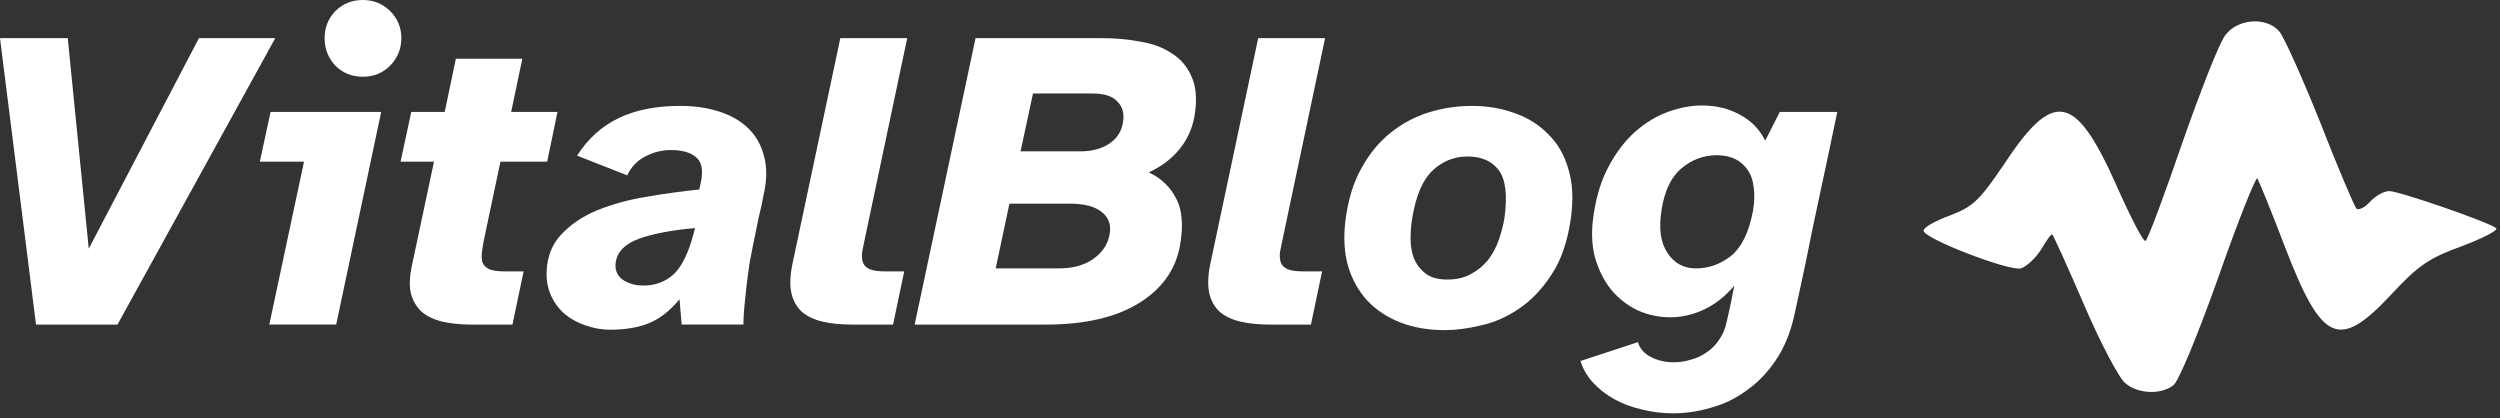 <svg width="466" height="78" viewBox="0 0 466 78" fill="none" xmlns="http://www.w3.org/2000/svg">
<rect x="0" y="0" width="466" height="78" fill="#333333" stroke="none"/>
<path d="M0 7.113H12.627L16.544 46.354L37.083 7.113H51.309L21.898 60.5H6.713L0 7.113Z" fill="white"/>
<path d="M60.505 7.113C60.505 5.142 61.171 3.463 62.503 2.078C63.889 0.693 65.594 0 67.618 0C69.643 0 71.348 0.693 72.733 2.078C74.118 3.463 74.811 5.142 74.811 7.113C74.811 9.084 74.118 10.789 72.733 12.228C71.348 13.613 69.643 14.306 67.618 14.306C65.594 14.306 63.889 13.613 62.503 12.228C61.171 10.789 60.505 9.084 60.505 7.113ZM50.435 20.859H71.055L62.663 60.499H50.196L56.669 30.13H48.438L50.435 20.859Z" fill="white"/>
<path d="M74.664 30.13L76.662 20.859H82.896L84.974 10.949H97.361L95.283 20.859H103.915L101.997 30.13H93.285L90.328 44.116C90.115 45.128 89.955 46.061 89.849 46.913C89.742 47.712 89.769 48.378 89.929 48.911C90.142 49.444 90.568 49.87 91.207 50.19C91.9 50.456 92.886 50.59 94.165 50.59H97.601L95.523 60.5H87.851C85.826 60.5 84.015 60.313 82.416 59.94C80.871 59.567 79.593 58.955 78.58 58.102C77.621 57.196 76.955 56.051 76.582 54.666C76.263 53.227 76.342 51.442 76.822 49.311L80.898 30.13H74.664Z" fill="white"/>
<path d="M101.889 50.669C101.996 47.792 102.928 45.448 104.686 43.636C106.444 41.772 108.682 40.28 111.399 39.161C114.17 38.042 117.207 37.216 120.51 36.683C123.867 36.097 127.144 35.644 130.34 35.325L130.58 34.286C131.113 31.941 130.873 30.316 129.861 29.411C128.849 28.451 127.25 27.972 125.066 27.972C123.361 27.972 121.762 28.372 120.271 29.171C118.779 29.917 117.66 31.089 116.914 32.687L107.563 29.011C109.588 25.867 112.145 23.55 115.236 22.058C118.379 20.513 122.215 19.74 126.744 19.74C129.408 19.74 131.832 20.087 134.017 20.779C136.201 21.472 138.013 22.511 139.451 23.896C140.89 25.281 141.876 27.013 142.408 29.091C142.994 31.169 142.968 33.593 142.328 36.364C142.222 36.896 142.089 37.562 141.929 38.362C141.769 39.108 141.583 39.907 141.369 40.759C141.21 41.558 141.05 42.358 140.89 43.157C140.73 43.903 140.597 44.542 140.49 45.075C140.224 46.354 139.958 47.739 139.691 49.231C139.478 50.669 139.292 52.081 139.132 53.467C138.972 54.852 138.839 56.157 138.732 57.383C138.626 58.608 138.572 59.647 138.572 60.499H127.064L126.664 55.784C124.853 57.969 122.935 59.461 120.91 60.26C118.939 61.059 116.541 61.459 113.717 61.459C112.172 61.459 110.654 61.192 109.162 60.659C107.723 60.18 106.444 59.487 105.325 58.581C104.26 57.676 103.407 56.557 102.768 55.225C102.129 53.839 101.836 52.321 101.889 50.669ZM119.951 53.227C122.135 53.227 124 52.534 125.545 51.149C127.09 49.71 128.342 47.153 129.302 43.477L129.541 42.517C125.226 42.89 121.736 43.556 119.072 44.515C116.461 45.474 115.022 46.966 114.756 48.991C114.596 50.323 115.022 51.362 116.035 52.108C117.1 52.854 118.406 53.227 119.951 53.227Z" fill="white"/>
<path d="M147.686 49.311L156.637 7.113H169.104L161.272 44.196C161.059 45.209 160.872 46.114 160.713 46.913C160.606 47.713 160.659 48.405 160.872 48.991C161.086 49.524 161.512 49.924 162.151 50.19C162.791 50.457 163.776 50.59 165.108 50.59H168.545L166.467 60.5H158.715C156.69 60.5 154.878 60.313 153.28 59.94C151.735 59.567 150.456 58.955 149.444 58.102C148.485 57.197 147.845 56.051 147.526 54.666C147.206 53.227 147.259 51.442 147.686 49.311Z" fill="white"/>
<path d="M181.841 7.113H205.337C207.895 7.113 210.292 7.326 212.53 7.753C214.821 8.126 216.766 8.845 218.364 9.91C220.016 10.923 221.241 12.335 222.041 14.146C222.893 15.905 223.133 18.169 222.76 20.939C222.44 23.444 221.534 25.655 220.043 27.573C218.551 29.491 216.579 31.009 214.129 32.128C216.42 33.194 218.124 34.819 219.243 37.003C220.362 39.135 220.602 42.038 219.963 45.715C219.163 50.243 216.606 53.84 212.29 56.504C207.975 59.168 202.194 60.5 194.948 60.5H170.492L181.841 7.113ZM185.597 50.03H197.345C199.903 50.03 202.007 49.471 203.659 48.352C205.364 47.18 206.403 45.715 206.776 43.956C207.202 42.092 206.749 40.626 205.417 39.561C204.138 38.495 202.141 37.962 199.423 37.962H188.154L185.597 50.03ZM201.341 28.212C203.526 28.212 205.337 27.733 206.776 26.774C208.214 25.815 209.067 24.483 209.333 22.778C209.6 21.179 209.253 19.901 208.294 18.941C207.389 17.929 205.817 17.423 203.579 17.423H192.55L190.232 28.212H201.341Z" fill="white"/>
<path d="M225.576 49.311L234.527 7.113H246.995L239.163 44.196C238.95 45.209 238.763 46.114 238.603 46.913C238.497 47.713 238.55 48.405 238.763 48.991C238.976 49.524 239.402 49.924 240.042 50.19C240.681 50.457 241.667 50.59 242.999 50.59H246.435L244.357 60.5H236.605C234.581 60.5 232.769 60.313 231.171 59.94C229.626 59.567 228.347 58.955 227.335 58.102C226.375 57.197 225.736 56.051 225.416 54.666C225.097 53.227 225.15 51.442 225.576 49.311Z" fill="white"/>
<path d="M250.782 41.159C251.261 37.323 252.247 34.073 253.739 31.409C255.231 28.691 257.042 26.48 259.173 24.775C261.358 23.017 263.755 21.738 266.366 20.939C268.977 20.14 271.641 19.74 274.358 19.74C277.235 19.74 279.899 20.193 282.35 21.099C284.801 21.951 286.879 23.257 288.584 25.015C290.342 26.72 291.594 28.878 292.34 31.488C293.139 34.099 293.299 37.136 292.82 40.599C292.234 44.915 291.035 48.431 289.223 51.149C287.465 53.866 285.44 55.997 283.149 57.542C280.858 59.087 278.487 60.127 276.036 60.659C273.586 61.245 271.348 61.538 269.323 61.538C266.233 61.538 263.462 61.059 261.012 60.1C258.561 59.141 256.509 57.782 254.858 56.024C253.206 54.212 252.007 52.055 251.261 49.55C250.569 47.046 250.409 44.249 250.782 41.159ZM269.803 52.108C271.508 52.108 272.973 51.761 274.198 51.069C275.477 50.376 276.543 49.497 277.395 48.431C278.248 47.313 278.914 46.061 279.393 44.675C279.873 43.29 280.219 41.931 280.432 40.599C281.018 36.337 280.645 33.353 279.313 31.648C277.981 29.943 275.983 29.117 273.319 29.171C270.922 29.224 268.817 30.103 267.006 31.808C265.194 33.513 263.942 36.444 263.249 40.599C263.036 41.825 262.93 43.13 262.93 44.515C262.93 45.847 263.143 47.073 263.569 48.192C264.048 49.311 264.768 50.243 265.727 50.989C266.686 51.735 268.045 52.108 269.803 52.108Z" fill="white"/>
<path d="M305.303 63.776C305.676 65.001 306.502 65.934 307.781 66.573C309.059 67.213 310.471 67.532 312.016 67.532C313.082 67.532 314.121 67.372 315.133 67.053C316.199 66.786 317.185 66.333 318.09 65.694C318.996 65.108 319.769 64.335 320.408 63.376C321.101 62.417 321.58 61.298 321.846 60.02C321.953 59.593 322.086 59.007 322.246 58.261C322.406 57.516 322.566 56.77 322.726 56.024C322.885 55.118 323.072 54.186 323.285 53.227C321.58 55.251 319.689 56.743 317.611 57.702C315.586 58.661 313.482 59.141 311.297 59.141C309.219 59.141 307.221 58.714 305.303 57.862C303.385 56.956 301.733 55.677 300.348 54.026C299.016 52.374 298.004 50.376 297.311 48.032C296.672 45.634 296.592 42.917 297.071 39.88C297.604 36.363 298.563 33.353 299.948 30.849C301.334 28.291 302.959 26.187 304.824 24.535C306.688 22.884 308.713 21.658 310.897 20.859C313.082 20.06 315.213 19.66 317.291 19.66C319.848 19.66 322.166 20.22 324.244 21.338C326.375 22.457 327.974 24.082 329.039 26.214L331.757 20.859H342.466C341.347 26.294 340.255 31.462 339.189 36.363C338.763 38.441 338.31 40.573 337.83 42.757C337.404 44.941 336.978 47.046 336.552 49.071C336.126 51.095 335.726 52.96 335.353 54.665C334.98 56.37 334.66 57.835 334.394 59.061C333.648 62.258 332.502 64.975 330.957 67.213C329.412 69.504 327.601 71.368 325.523 72.807C323.498 74.299 321.287 75.364 318.889 76.004C316.545 76.696 314.201 77.043 311.856 77.043C309.885 77.043 307.94 76.803 306.022 76.323C304.158 75.897 302.453 75.258 300.907 74.405C299.362 73.553 298.03 72.514 296.911 71.288C295.846 70.116 295.073 68.784 294.594 67.293L305.303 63.776ZM316.092 50.03C318.49 50.03 320.674 49.257 322.646 47.712C324.617 46.114 325.976 43.37 326.722 39.48C327.041 37.722 327.095 36.177 326.881 34.845C326.722 33.513 326.322 32.421 325.683 31.568C325.043 30.663 324.244 29.997 323.285 29.57C322.326 29.144 321.234 28.931 320.008 28.931C317.557 28.931 315.346 29.757 313.375 31.408C311.457 33.06 310.231 35.671 309.699 39.241C309.166 42.597 309.539 45.235 310.818 47.153C312.096 49.071 313.855 50.03 316.092 50.03Z" fill="white"/>
<path d="M414.843 6.493C413.757 7.777 410.202 16.86 406.747 26.733C403.39 36.508 400.329 44.703 399.934 44.9C399.539 45.196 397.071 40.358 394.405 34.336C386.803 17.354 382.755 16.663 373.573 30.584C369.031 37.298 367.846 38.482 363.502 40.161C360.738 41.148 358.467 42.432 358.566 43.024C358.664 44.505 374.363 50.528 376.634 50.034C377.72 49.738 379.398 48.158 380.484 46.48C381.471 44.801 382.36 43.518 382.557 43.715C382.755 43.913 385.421 49.738 388.481 56.846C391.542 63.955 394.998 70.472 396.084 71.36C398.453 73.433 402.699 73.631 405.068 71.854C406.056 71.261 409.808 62.079 413.559 51.515C417.212 41.049 420.569 32.756 420.767 33.249C421.063 33.743 423.433 39.47 425.901 45.986C432.812 63.955 435.971 65.337 445.746 54.872C450.781 49.442 452.855 48.059 458.877 45.887C462.827 44.406 465.69 42.925 465.295 42.53C464.011 41.444 447.227 35.619 445.351 35.619C444.364 35.619 442.784 36.508 441.797 37.594C440.809 38.68 439.625 39.272 439.23 38.877C438.835 38.384 435.774 31.275 432.516 22.883C429.159 14.491 425.703 6.789 424.815 5.802C422.445 3.136 417.212 3.432 414.843 6.493Z" fill="white"/>
</svg>

